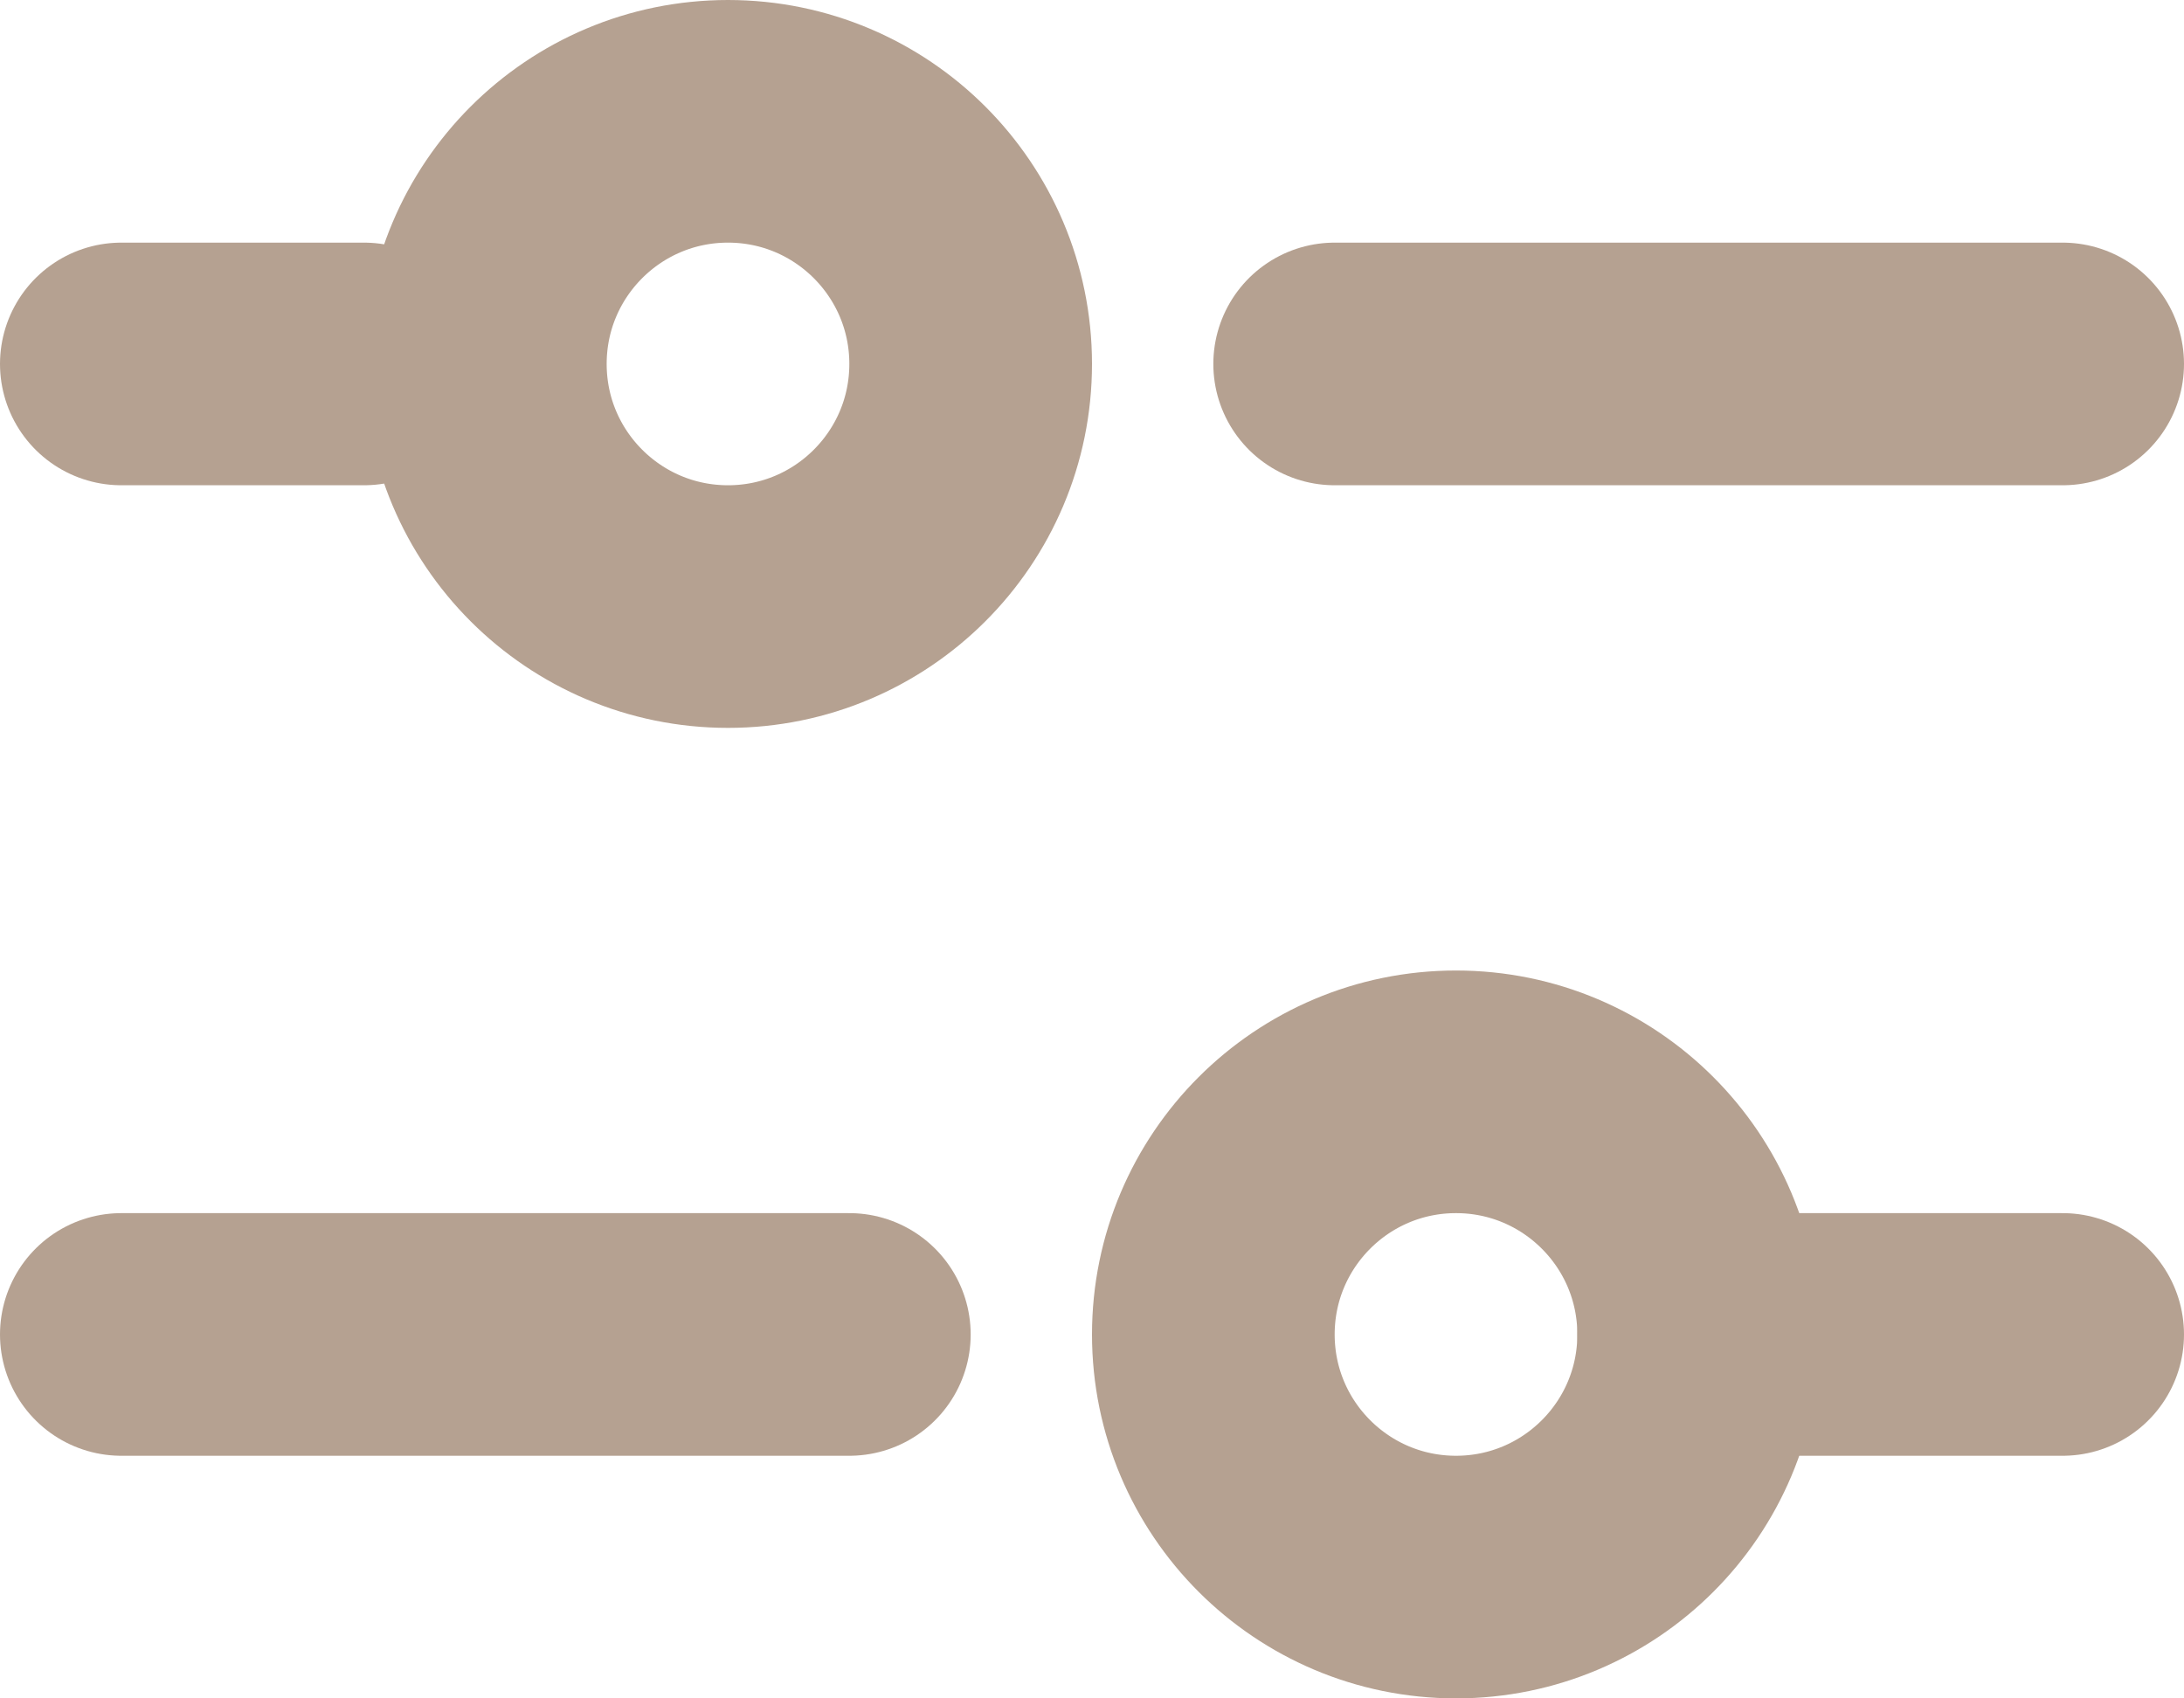 <svg width="18" height="14" viewBox="0 0 18 14" fill="none" xmlns="http://www.w3.org/2000/svg">
<path d="M1 3L3 3" stroke="#B5A191" stroke-width="2" stroke-linecap="round" stroke-linejoin="round"/>
<path d="M1 11L7 11" stroke="#B5A191" stroke-width="2" stroke-linecap="round" stroke-linejoin="round"/>
<path d="M11 3L17 3" stroke="#B5A191" stroke-width="2" stroke-linecap="round" stroke-linejoin="round"/>
<path d="M14 11L17 11" stroke="#B5A191" stroke-width="2" stroke-linecap="round" stroke-linejoin="round"/>
<circle cx="6" cy="3" r="2" stroke="#B5A191" stroke-width="2"/>
<circle cx="12" cy="11" r="2" stroke="#B5A191" stroke-width="2"/>
</svg>
